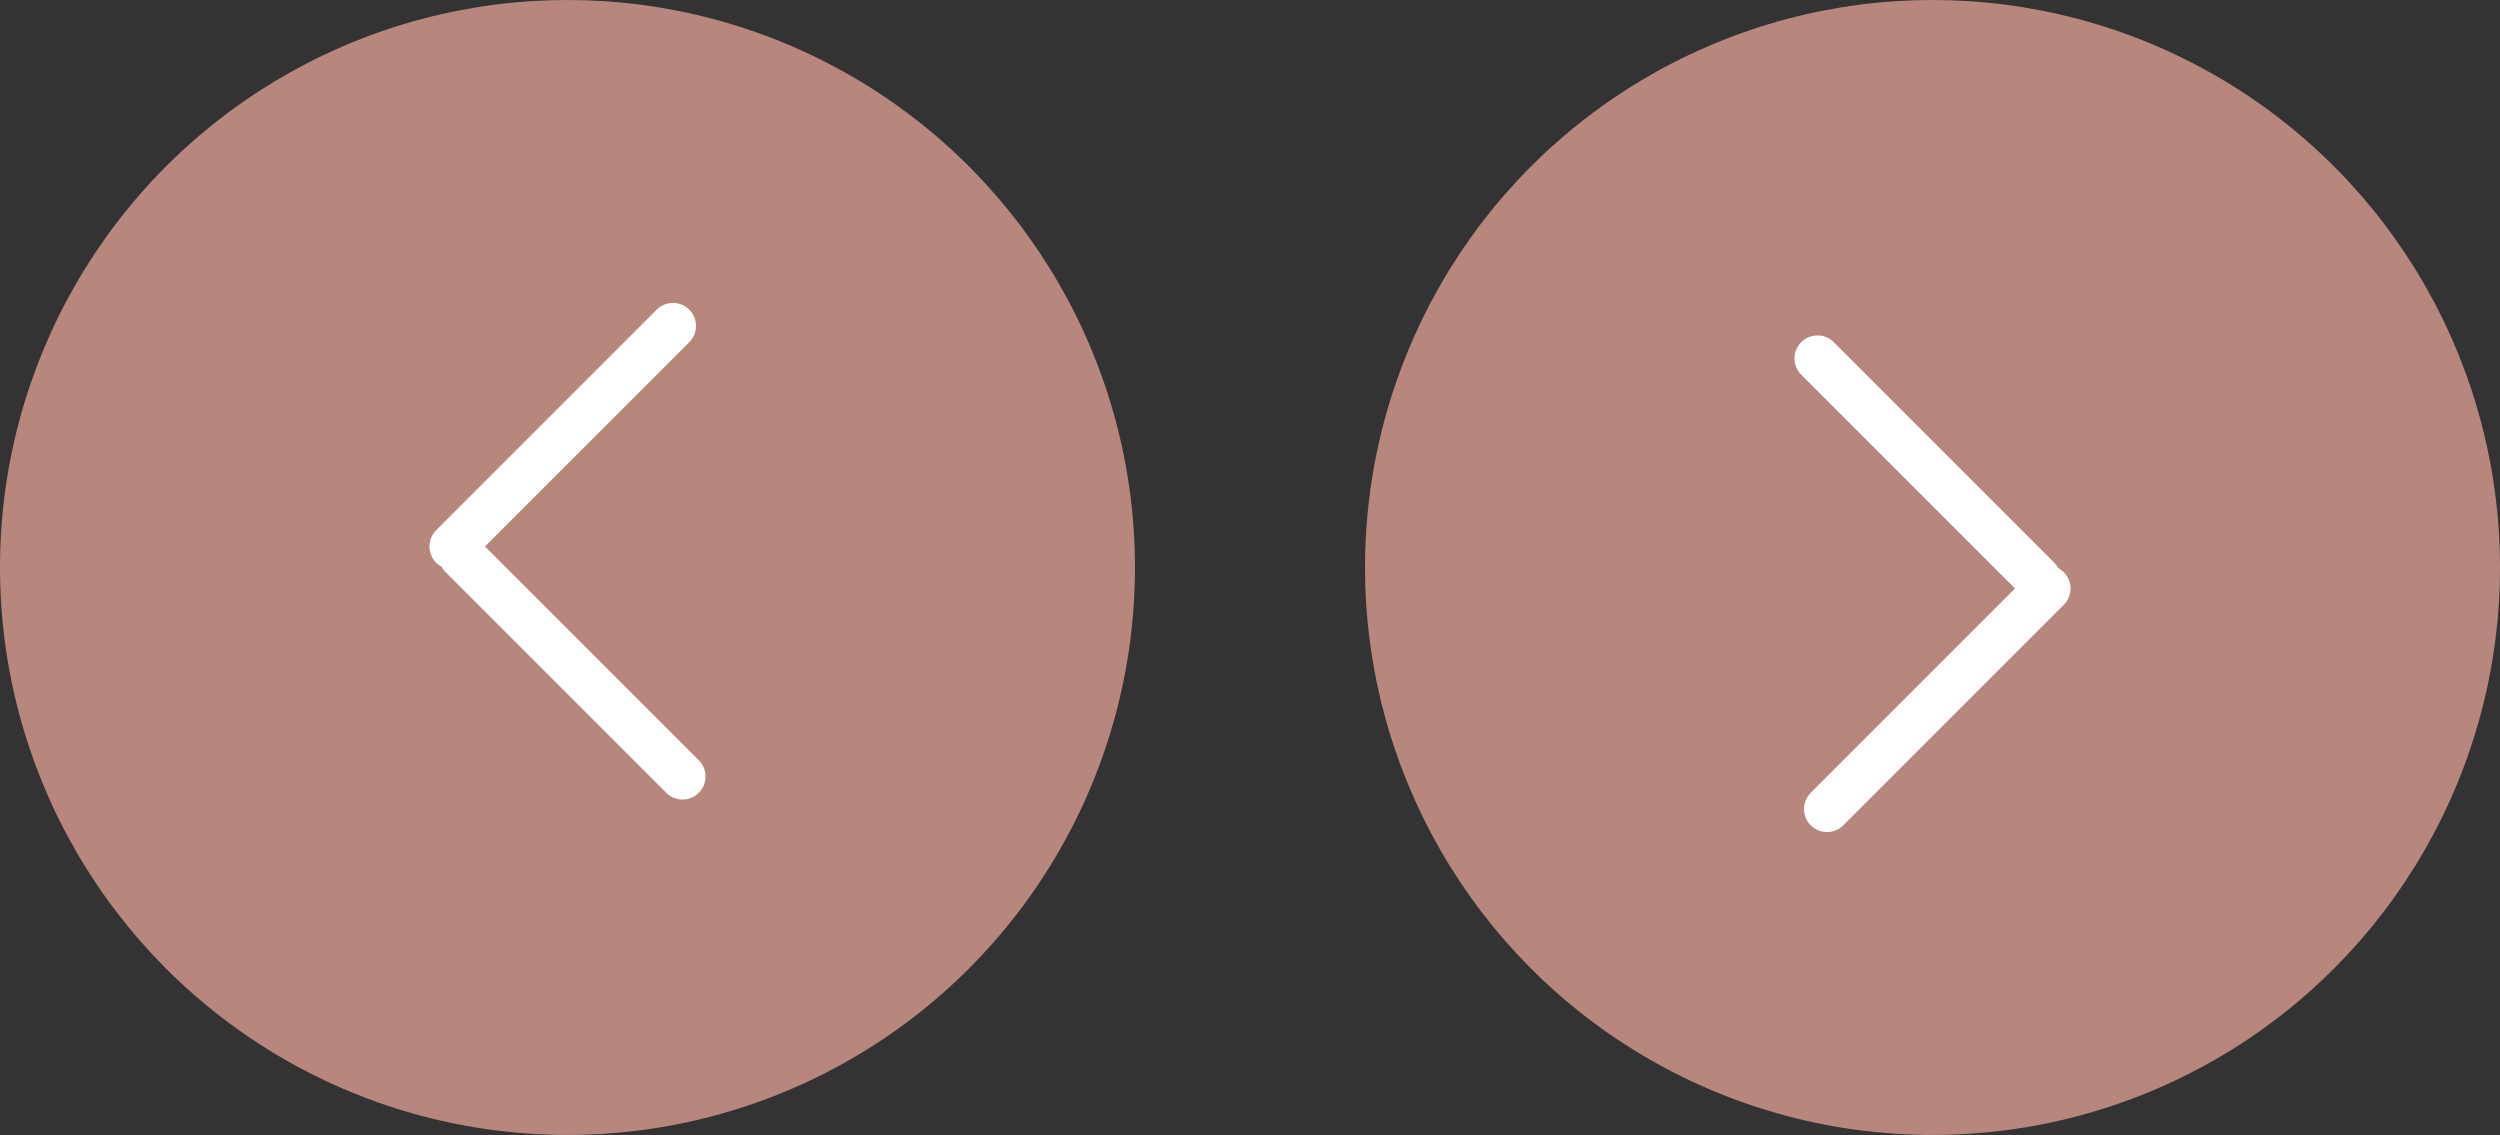 <?xml version="1.0" encoding="UTF-8"?> <svg xmlns="http://www.w3.org/2000/svg" width="163" height="74" viewBox="0 0 163 74" fill="none"><rect x="0" y="0" width="163" height="74" fill="#333333" stroke="none"/><circle cx="37" cy="37" r="37" fill="#B7877D"></circle><line x1="29.5" y1="35.629" x2="43.879" y2="21.25" stroke="white" stroke-width="3" stroke-linecap="round"></line><line x1="30.121" y1="36.25" x2="44.5" y2="50.629" stroke="white" stroke-width="3" stroke-linecap="round"></line><circle cx="126" cy="37" r="37" transform="rotate(-180 126 37)" fill="#B7877D"></circle><line x1="133.5" y1="38.371" x2="119.121" y2="52.75" stroke="white" stroke-width="3" stroke-linecap="round"></line><line x1="132.879" y1="37.75" x2="118.5" y2="23.371" stroke="white" stroke-width="3" stroke-linecap="round"></line></svg> 
